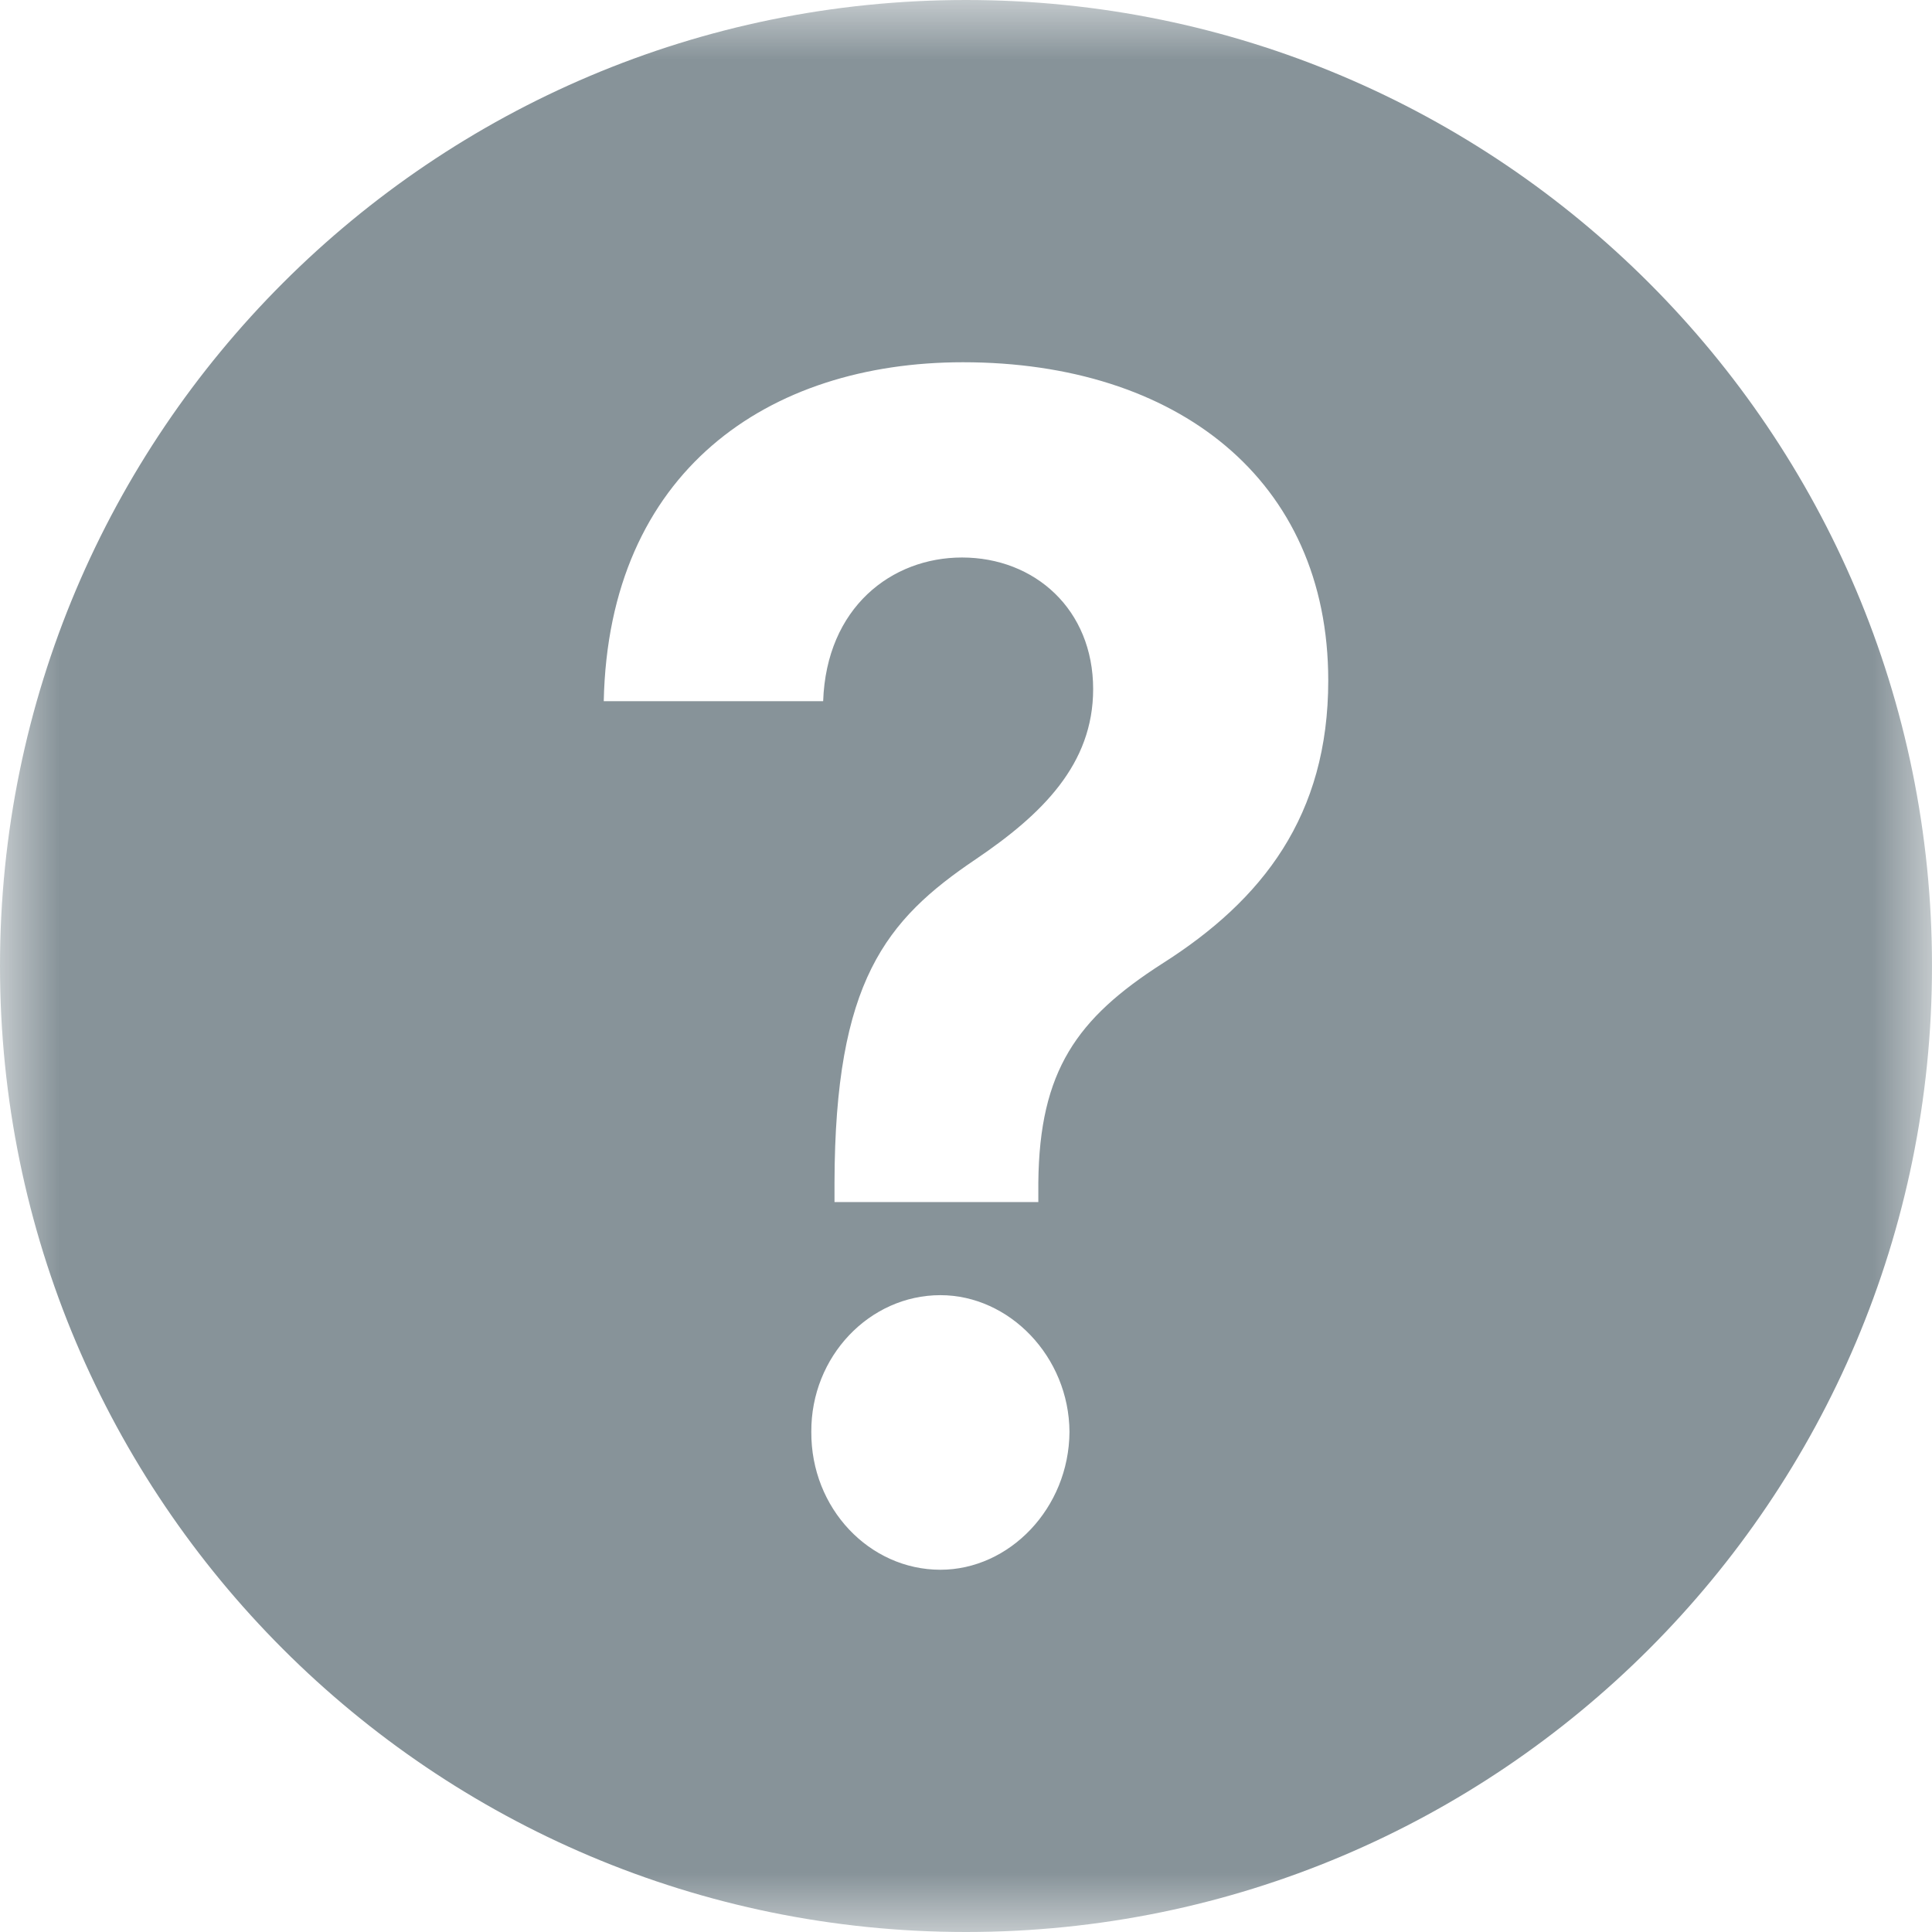 <svg width="16" height="16" viewBox="0 0 16 16" fill="none" xmlns="http://www.w3.org/2000/svg">
<mask id="mask0" mask-type="alpha" maskUnits="userSpaceOnUse" x="0" y="0" width="16" height="16">
<rect width="16" height="16" fill="#C4C4C4"/>
</mask>
<g mask="url(#mask0)">
<path fill-rule="evenodd" clip-rule="evenodd" d="M8 16C12.418 16 16 12.418 16 8C16 3.582 12.418 0 8 0C3.582 0 0 3.582 0 8C0 12.418 3.582 16 8 16ZM8.599 9.955H6.911V9.793C6.915 8.128 7.334 7.619 8.082 7.115C8.63 6.744 9.053 6.33 9.053 5.707C9.053 5.046 8.568 4.617 7.967 4.617C7.383 4.617 6.844 5.031 6.817 5.807H5C5.04 3.904 6.359 3 7.975 3C9.744 3 11 3.97 11 5.636C11 6.754 10.457 7.453 9.624 7.981C8.92 8.433 8.608 8.866 8.599 9.793V9.955ZM8.857 11.858C8.853 12.491 8.359 13 7.788 13C7.2 13 6.715 12.491 6.719 11.858C6.715 11.235 7.2 10.726 7.788 10.726C8.359 10.726 8.853 11.235 8.857 11.858Z" fill="#879399"/>
</g>
</svg>
